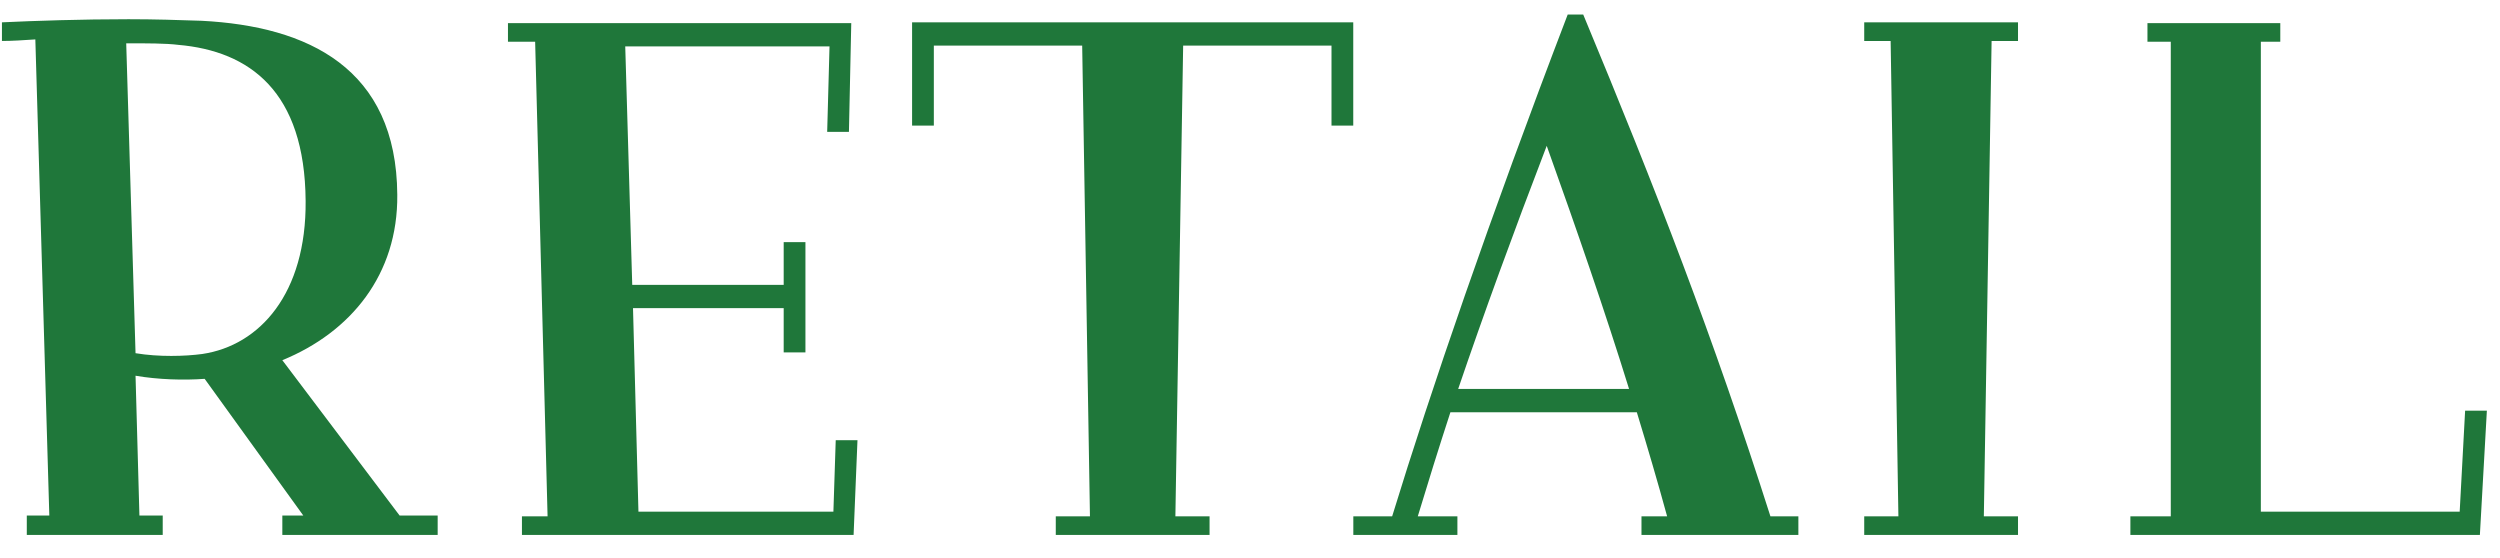 <svg width="103" height="23" viewBox="0 0 103 23" fill="none" xmlns="http://www.w3.org/2000/svg">
<path d="M87.772 22.04V21.272H89.436V1.72H88.475V0.952H93.948V1.72H93.147V21.08H101.339L101.563 16.92H102.459L102.171 22.04H87.772Z" fill="#1F773A"/>
<path d="M76.806 22.04V21.272H78.214L77.894 1.688H76.806V0.92H83.142V1.688H82.054L81.734 21.272H83.142V22.04H76.806Z" fill="#1F773A"/>
<path d="M55.757 22.04V21.272H57.357C58.957 16.056 61.357 9.048 64.589 0.6H65.229C68.237 7.832 70.573 13.848 72.941 21.272H74.093V22.04H67.629V21.272H68.685C68.301 19.864 67.885 18.456 67.437 16.984H59.757C59.277 18.456 58.829 19.896 58.413 21.272H60.045V22.04H55.757ZM60.077 16.024H67.117C66.125 12.824 64.973 9.496 63.725 6.008C62.349 9.592 61.133 12.92 60.077 16.024Z" fill="#1F773A"/>
<path d="M43.498 22.04V21.272H44.906L44.586 1.88H38.474V5.176H37.578V0.92H55.754V5.176H54.858V1.88H48.746L48.426 21.272H49.834V22.04H43.498Z" fill="#1F773A"/>
<path d="M21.504 22.04V21.272H22.56L22.048 1.72H20.928V0.952H35.072L34.976 5.432H34.08L34.176 1.912H25.76L26.048 11.736H32.288V9.976H33.184V14.52H32.288V12.696H26.08L26.304 21.08H34.336L34.432 18.136H35.328L35.168 22.04H21.504Z" fill="#1F773A"/>
<path d="M1.104 22.04V21.24H2.032L1.456 1.624C0.976 1.656 0.496 1.688 0.08 1.688V0.92C1.424 0.856 3.376 0.792 5.296 0.792C6.352 0.792 7.376 0.824 8.304 0.856C12.688 1.08 16.336 2.808 16.368 8.024C16.4 11.32 14.448 13.688 11.632 14.84L16.464 21.24H18.032V22.04H11.632V21.24H12.496L8.432 15.608C7.568 15.672 6.512 15.64 5.584 15.48L5.744 21.24H6.704V22.04H1.104ZM7.344 1.848C6.832 1.784 6.064 1.784 5.2 1.784L5.584 14.552C6.544 14.712 7.632 14.68 8.336 14.584C10.704 14.232 12.624 12.088 12.592 8.28C12.56 3.768 10.288 2.104 7.344 1.848Z" fill="#1F773A"/>
</svg>
